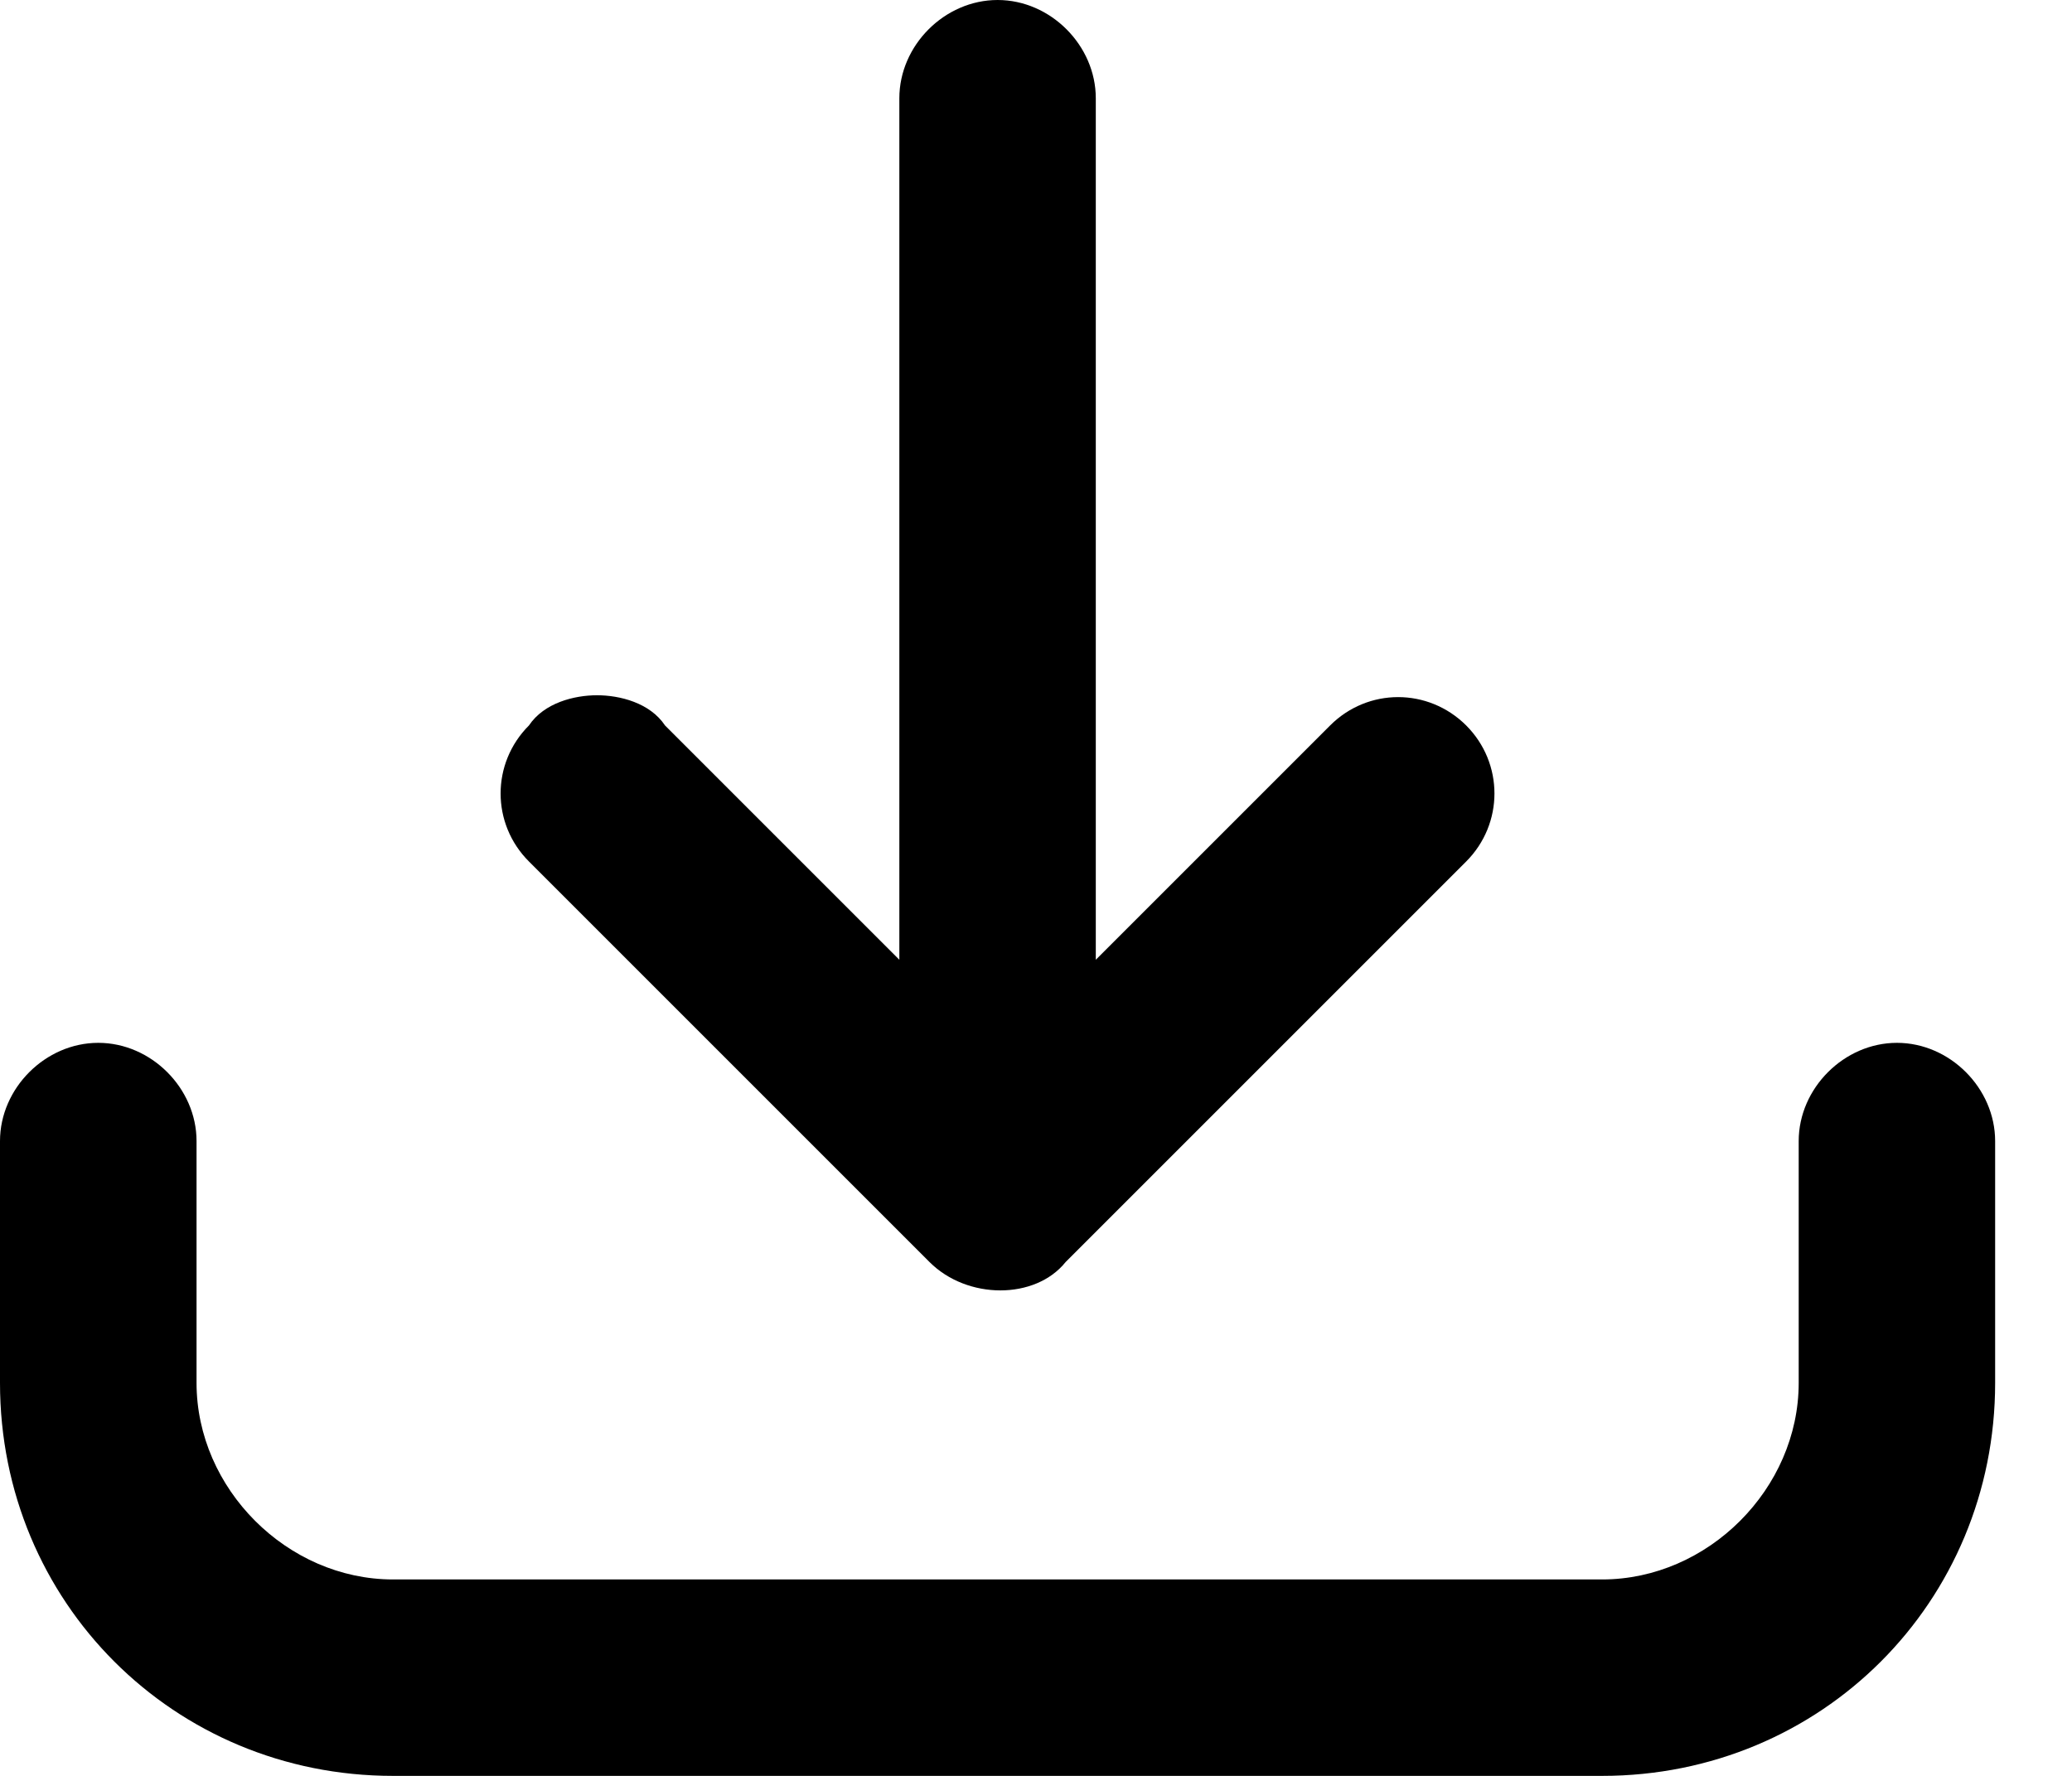 <svg width="21" height="18" viewBox="0 0 21 18" fill="none" xmlns="http://www.w3.org/2000/svg">
<path fill-rule="evenodd" clip-rule="evenodd" d="M14.86 7.353C15.242 7.736 15.242 8.349 14.86 8.732L10.8 12.792C10.493 13.175 9.804 13.175 9.421 12.792L5.361 8.732C4.978 8.349 4.978 7.736 5.361 7.353C5.515 7.123 5.821 7.047 6.051 7.047C6.281 7.047 6.587 7.123 6.74 7.353L9.115 9.728V0.996C9.115 0.46 9.574 0 10.111 0C10.647 0 11.106 0.46 11.106 0.996V9.728L13.481 7.353C13.864 6.97 14.476 6.97 14.86 7.353ZM0 11.566C0 11.03 0.46 10.57 0.996 10.57C1.532 10.57 1.992 11.03 1.992 11.566V14.017C1.992 15.089 2.911 16.009 3.983 16.009H16.238C17.311 16.009 18.23 15.089 18.23 14.017V11.566C18.23 11.03 18.69 10.57 19.226 10.57C19.762 10.57 20.221 11.03 20.221 11.566V14.017C20.221 16.238 18.46 18 16.238 18H3.983C1.762 18 0 16.238 0 14.017V11.566Z" fill="black"/>
</svg>
